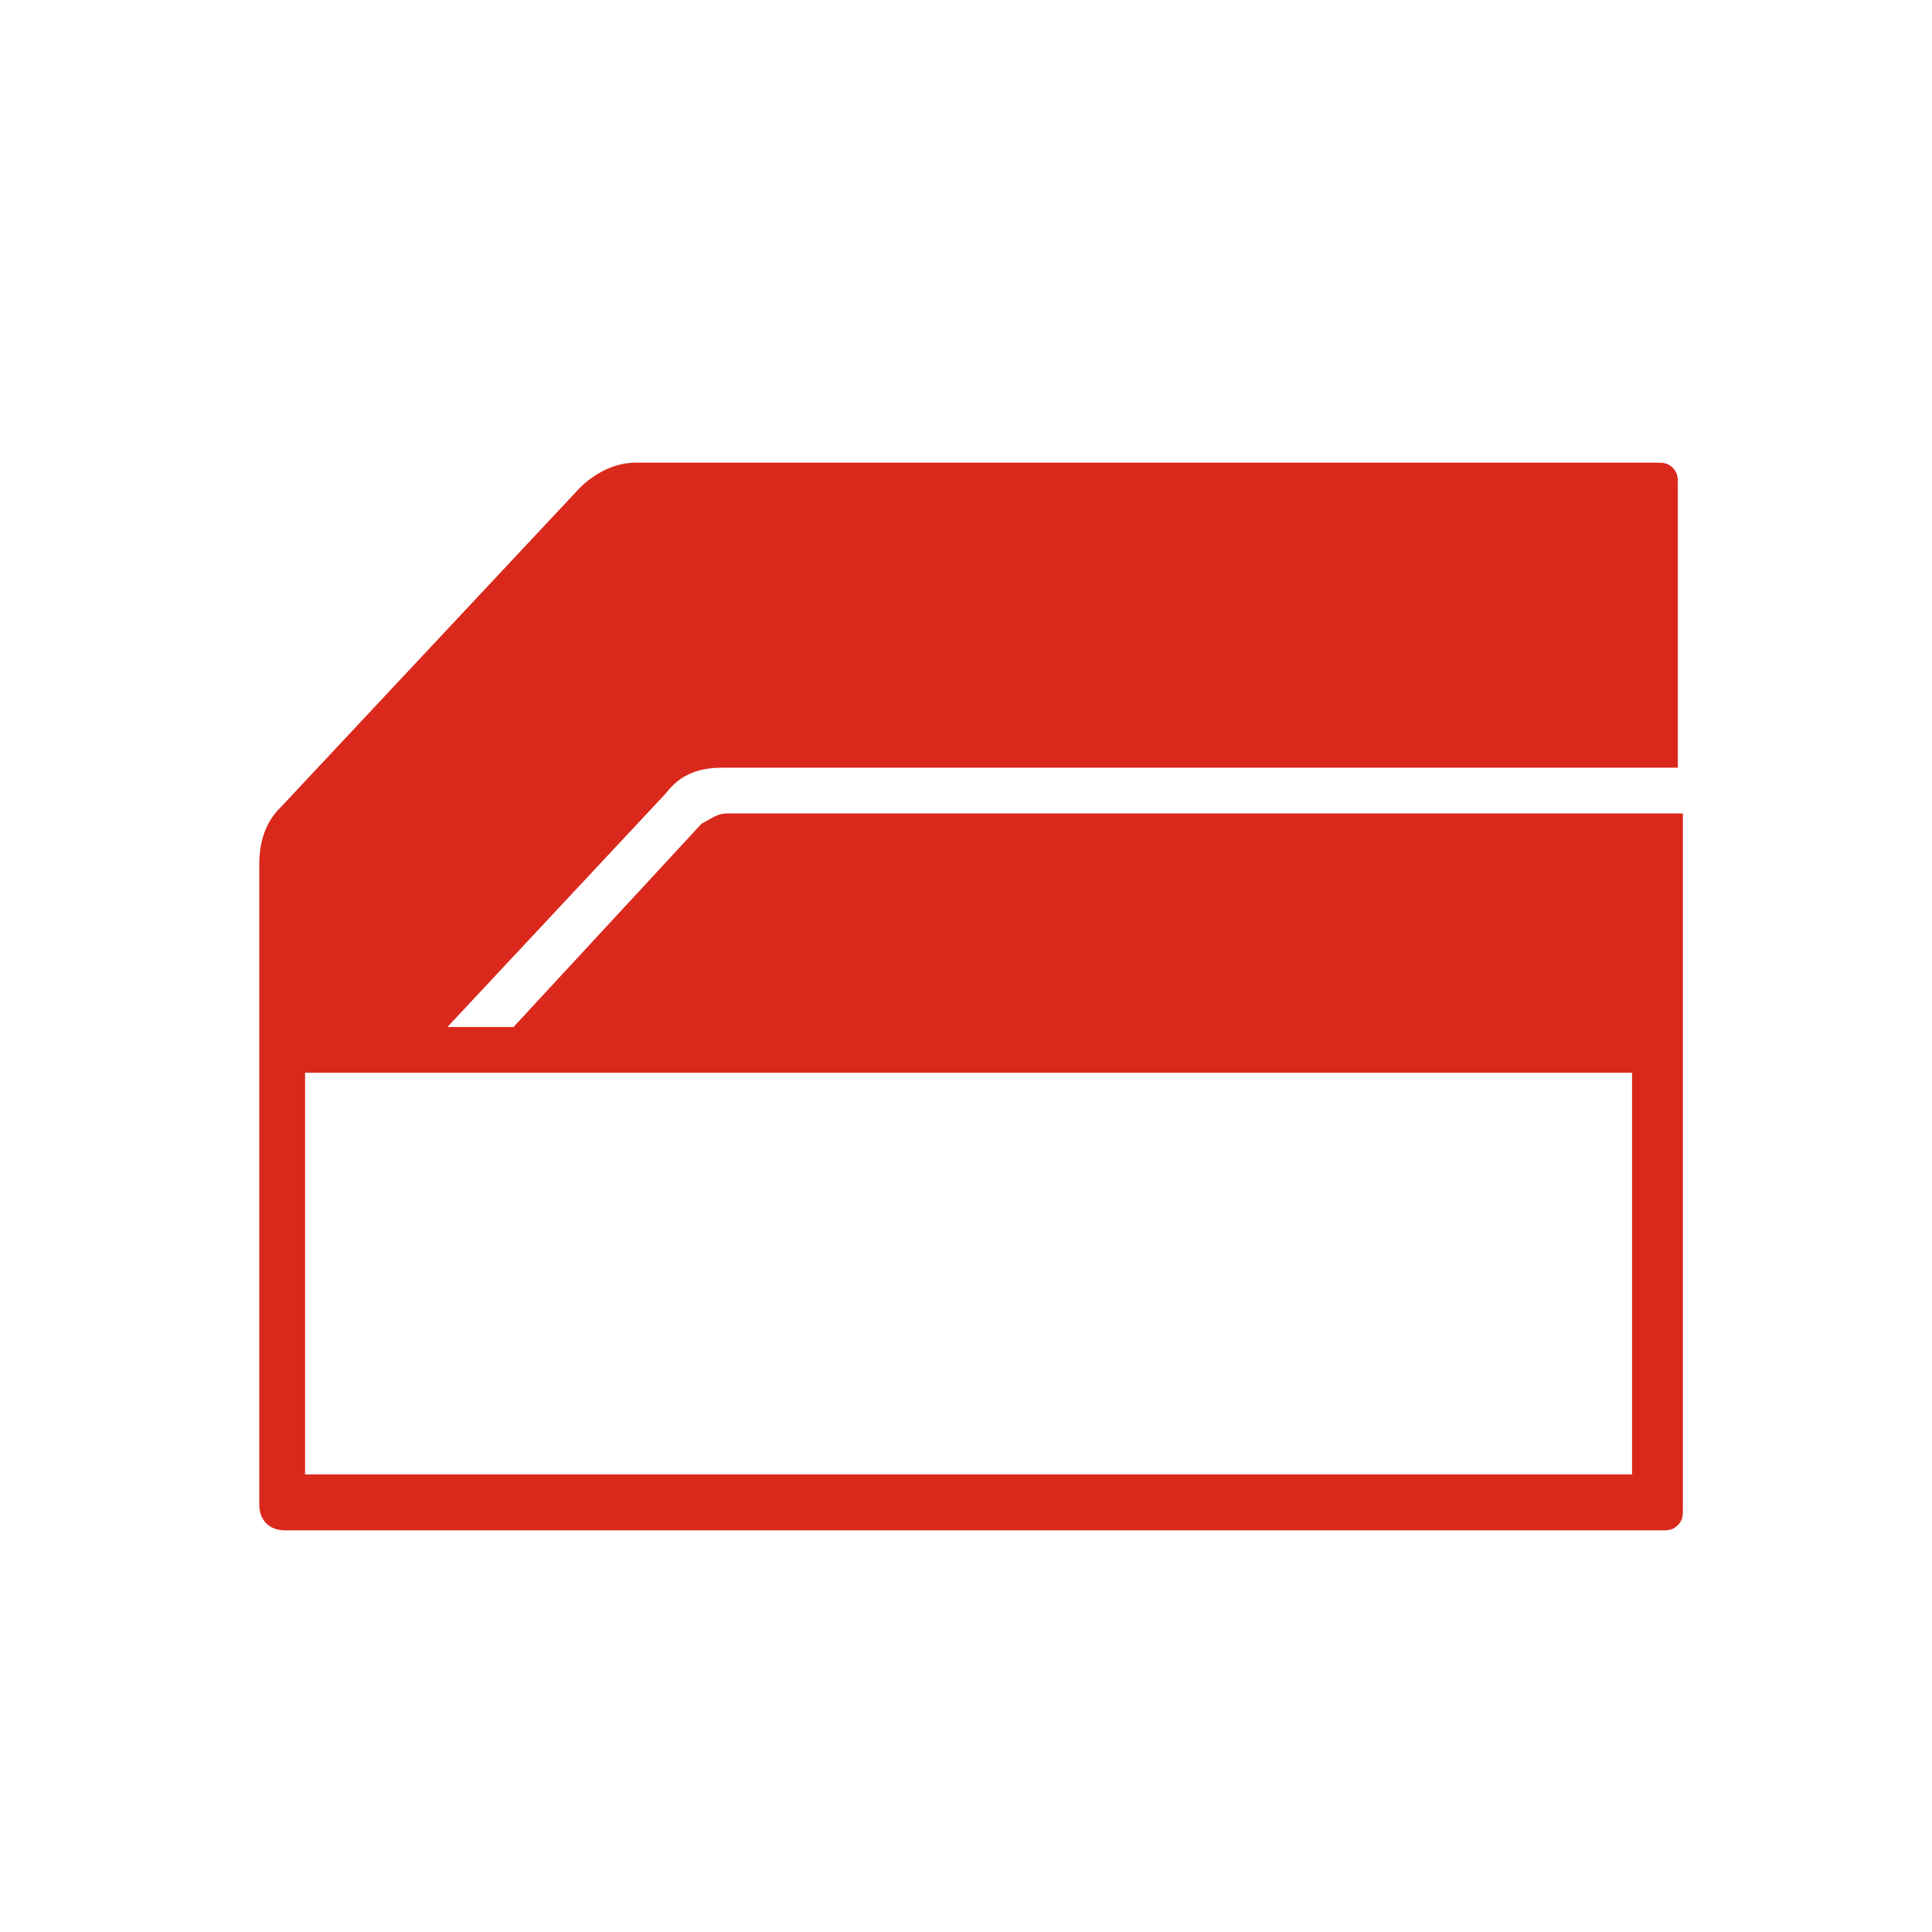 <?xml version="1.0" encoding="utf-8"?>
<!-- Generator: Adobe Illustrator 22.1.0, SVG Export Plug-In . SVG Version: 6.00 Build 0)  -->
<svg version="1.1" id="Capa_1" xmlns="http://www.w3.org/2000/svg" xmlns:xlink="http://www.w3.org/1999/xlink" x="0px" y="0px"
	 viewBox="0 0 38 38" style="enable-background:new 0 0 38 38;" xml:space="preserve">
<style type="text/css">
	.st0{fill:#DA291C;}
</style>
<title>icon-derivabrisasx-alkar@2x</title>
<desc>Created with Sketch.</desc>
<g id="HOME">
	<g id="HOME-2" transform="translate(-1062, -2750)">
		<path id="derivabrisas" class="st0" d="M1076.2,2765.1h18.8v-5.6c0-0.1,0-0.2-0.1-0.3s-0.2-0.1-0.3-0.1h-20.1
			c-0.4,0-0.8,0.2-1.1,0.5l-5.9,6.3c-0.3,0.3-0.4,0.7-0.4,1.1v12.6c0,0.3,0.2,0.5,0.5,0.5h27.1c0.1,0,0.2,0,0.3-0.1
			c0.1-0.1,0.1-0.2,0.1-0.3V2766h-18.8c-0.2,0-0.3,0.1-0.5,0.2l-3.7,4h-1.3l4.3-4.6C1075.4,2765.2,1075.8,2765.1,1076.2,2765.1z
			 M1071,2771.1h23.1v7.9h-26.1v-7.9H1071z"/>
	</g>
</g>
</svg>
